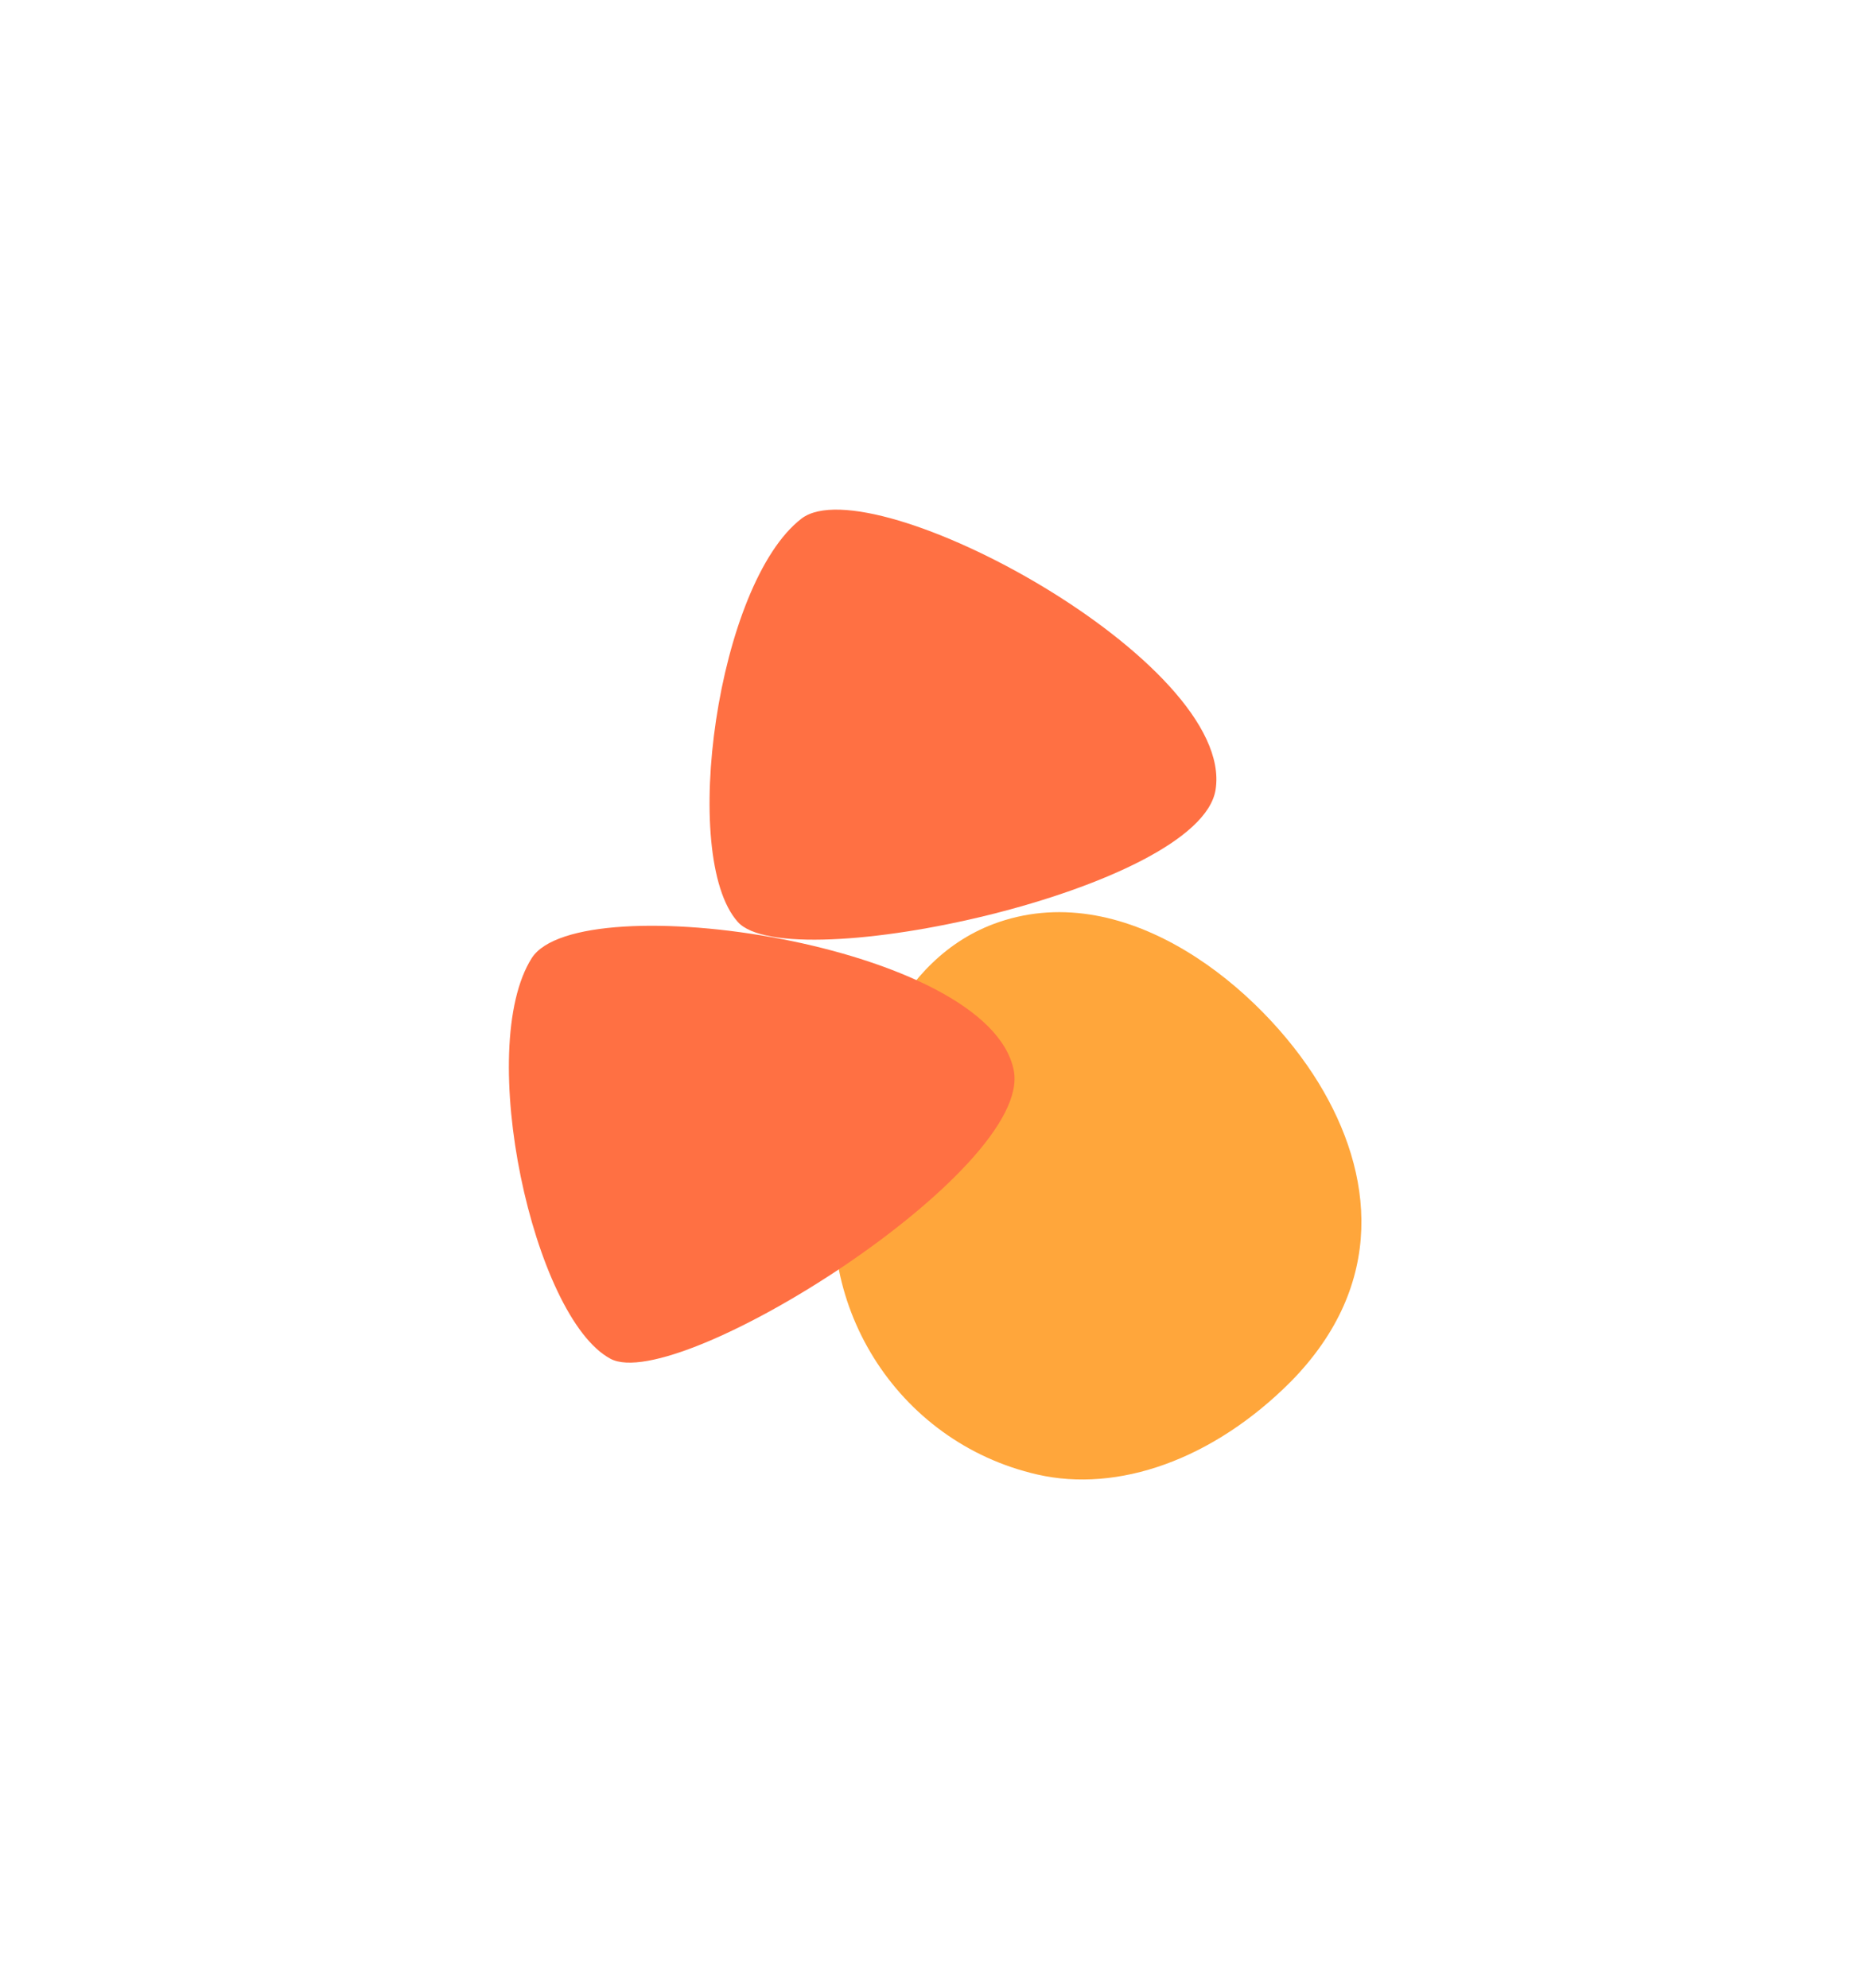 <svg width="1471" height="1564" viewBox="0 0 1471 1564" fill="none" xmlns="http://www.w3.org/2000/svg">
<g filter="url(#filter0_f_2911_2671)">
<path d="M816.087 1160.03C879.15 1174.43 953.875 1148.73 1015.61 1086.72C1090.68 1010.14 1080.56 922.915 1037.28 852.02C992.171 778.191 887.569 690.776 785.769 725.396C702.949 753.657 675.615 848.682 661.144 912.05C635.752 1023.24 704.835 1134.63 816.087 1160.03Z" fill="#FFA63B"/>
</g>
<g filter="url(#filter1_f_2911_2671)">
<path d="M797.459 842.098C777.868 742.302 455.74 695.633 418.335 753.658C373.362 824.558 419.448 1036.46 480.23 1068.95C532.915 1097.33 812.852 920.509 797.459 842.098Z" fill="#FF7043"/>
</g>
<g filter="url(#filter2_f_2911_2671)">
<path d="M956.213 621.282C972.128 520.834 685.685 366.256 630.61 407.883C564.002 458.998 534.421 673.828 580.328 725.232C620.043 769.996 943.708 700.205 956.213 621.282Z" fill="#FF7043"/>
</g>
<defs>
<filter id="filter0_f_2911_2671" x="255.891" y="317.588" width="1215.04" height="1246.34" filterUnits="userSpaceOnUse" color-interpolation-filters="sRGB">
<feFlood flood-opacity="0" result="BackgroundImageFix"/>
<feBlend mode="normal" in="SourceGraphic" in2="BackgroundImageFix" result="shape"/>
<feGaussianBlur stdDeviation="200" result="effect1_foregroundBlur_2911_2671"/>
</filter>
<filter id="filter1_f_2911_2671" x="0.297" y="328.311" width="1197.77" height="1143.69" filterUnits="userSpaceOnUse" color-interpolation-filters="sRGB">
<feFlood flood-opacity="0" result="BackgroundImageFix"/>
<feBlend mode="normal" in="SourceGraphic" in2="BackgroundImageFix" result="shape"/>
<feGaussianBlur stdDeviation="200" result="effect1_foregroundBlur_2911_2671"/>
</filter>
<filter id="filter2_f_2911_2671" x="158.16" y="0.926" width="1198.69" height="1138.34" filterUnits="userSpaceOnUse" color-interpolation-filters="sRGB">
<feFlood flood-opacity="0" result="BackgroundImageFix"/>
<feBlend mode="normal" in="SourceGraphic" in2="BackgroundImageFix" result="shape"/>
<feGaussianBlur stdDeviation="200" result="effect1_foregroundBlur_2911_2671"/>
</filter>
</defs>
</svg>
